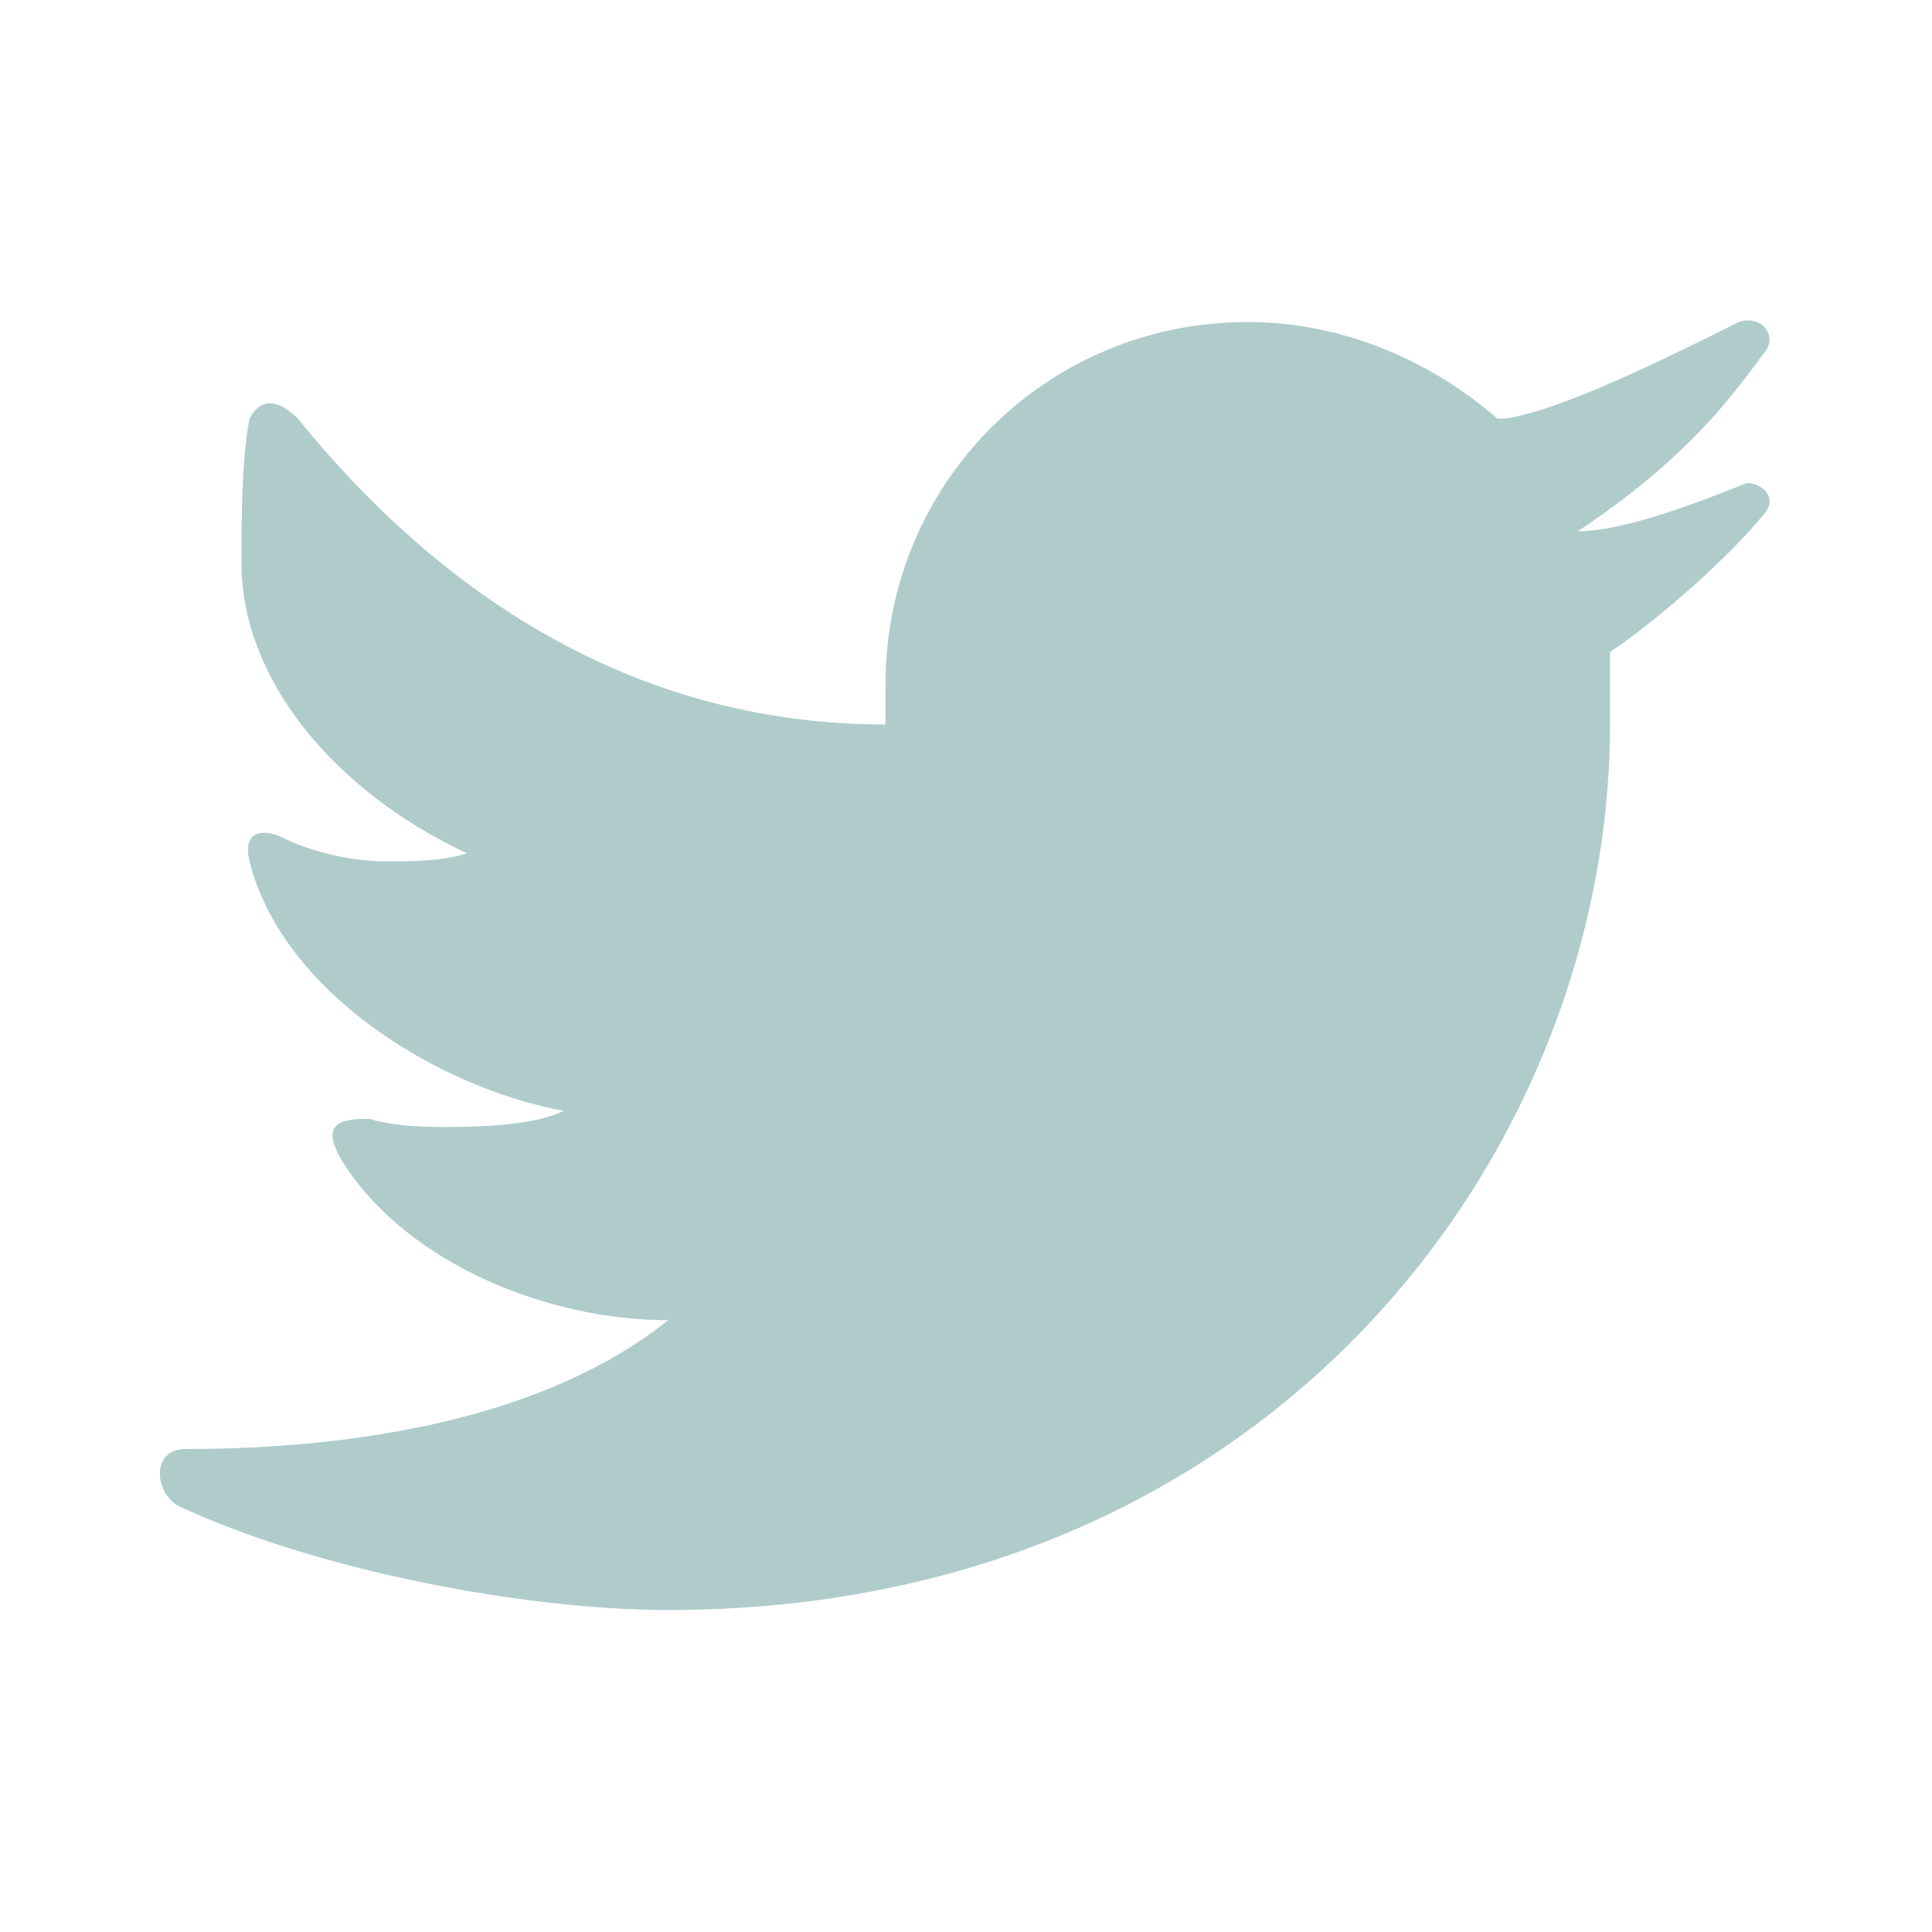 <svg enable-background="new 0 0 24 24" viewBox="0 0 24 24" xmlns="http://www.w3.org/2000/svg"><path d="m21.6 4c-.8.4-2.2 1.1-2.9 1.2 0 0 0 0-.1 0-.8-.7-1.9-1.2-3.1-1.2-2.5 0-4.5 2-4.5 4.5v.5c-3.2 0-5.6-1.7-7.3-3.8-.3-.3-.5-.2-.6 0-.1.5-.1 1.3-.1 1.8 0 1.4 1.1 2.8 2.8 3.6-.3.1-.7.1-1 .1-.4 0-.9-.1-1.3-.3-.2-.1-.5-.1-.4.3.4 1.6 2.3 2.8 3.9 3.1-.4.2-1.2.2-1.5.2-.1 0-.6 0-.9-.1-.3 0-.7 0-.3.6.8 1.2 2.5 1.9 4 1.9-1.5 1.2-3.8 1.6-6 1.6-.4 0-.4.5-.1.7 1.7.8 4.3 1.3 6.1 1.3 7.5 0 11.7-5.7 11.7-11 0-.1 0-.3 0-.4 0 0 0 0 0-.1v-.1c0-.1 0-.3 0-.3.6-.4 1.5-1.2 1.9-1.7.2-.2 0-.4-.2-.4-.5.2-1.5.6-2.1.6 1.2-.8 1.8-1.5 2.3-2.2.2-.2 0-.5-.3-.4z" fill="#afcccb"/></svg>